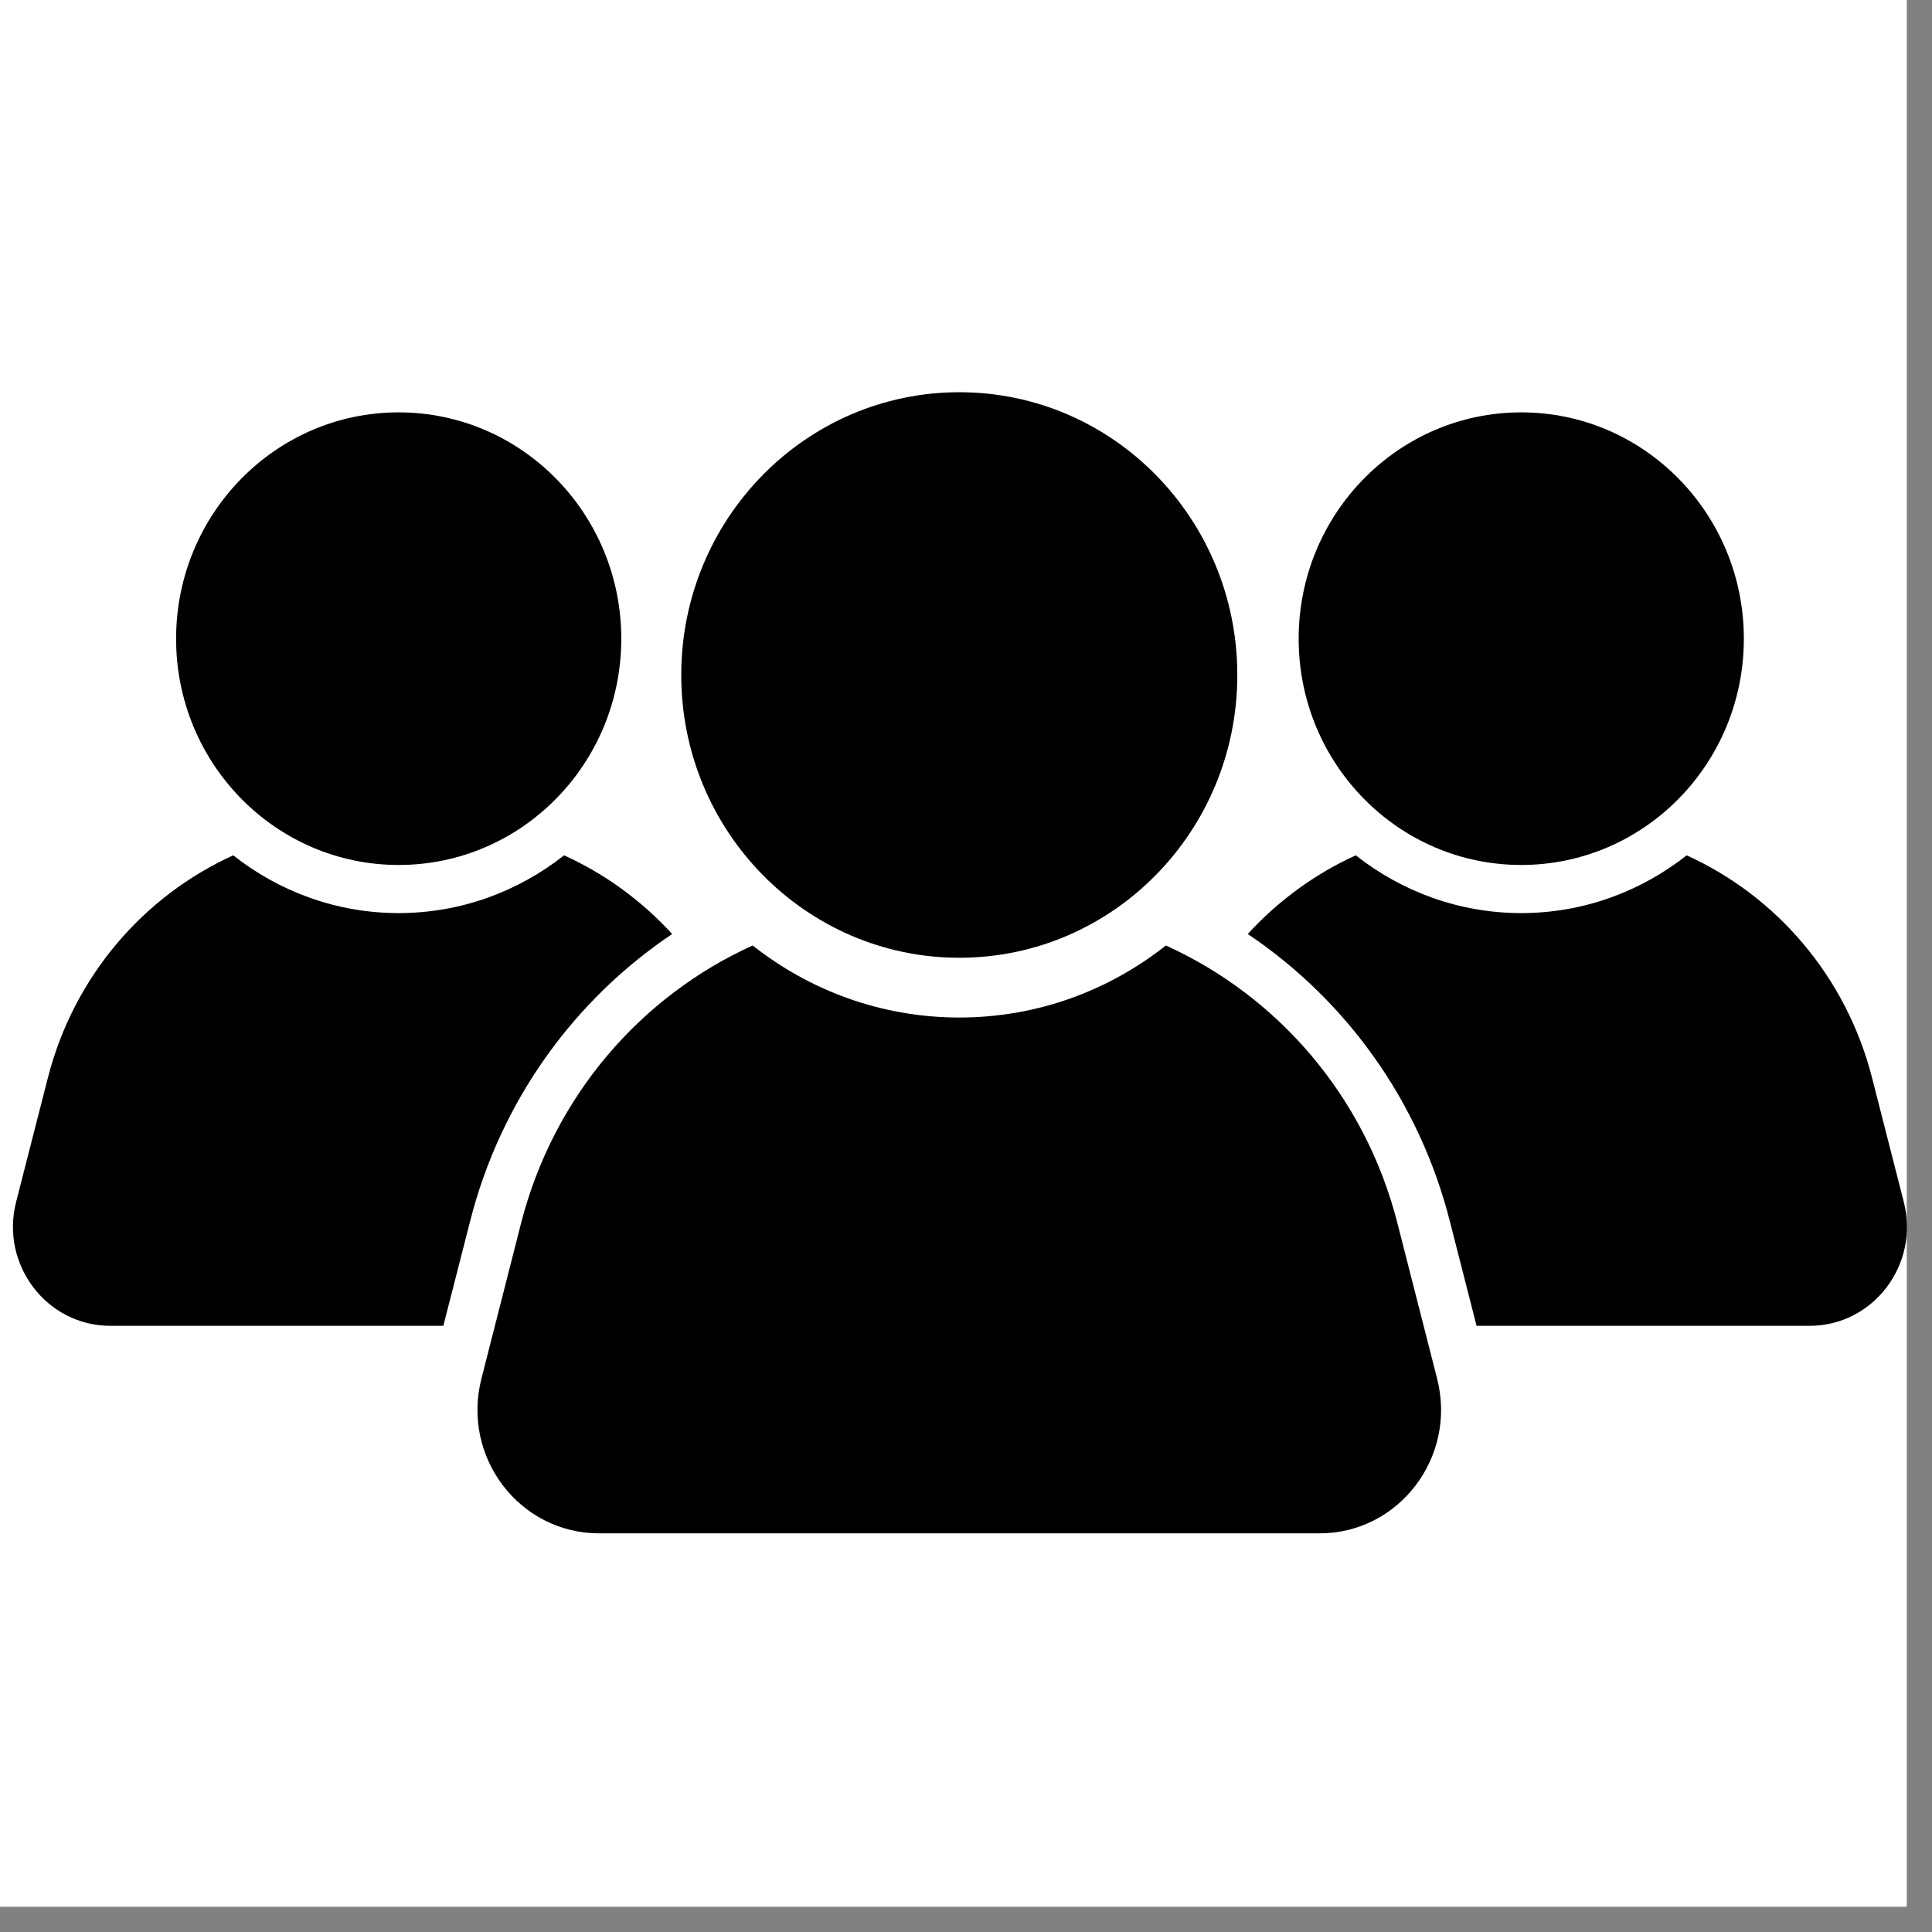 <svg xmlns="http://www.w3.org/2000/svg" xmlns:xlink="http://www.w3.org/1999/xlink" width="50" zoomAndPan="magnify" viewBox="0 0 37.5 37.5" height="50" preserveAspectRatio="xMidYMid meet" version="1.0"><rect x="0" y="0" width="37.5" height="37.5" fill="#808080" stroke="none"/><defs><clipPath id="cf0a67ff7e"><path d="M 0 0 L 37.008 0 L 37.008 37.008 L 0 37.008 Z M 0 0 " clip-rule="nonzero"/></clipPath><clipPath id="9fddebb724"><path d="M 13 7.586 L 25 7.586 L 25 19 L 13 19 Z M 13 7.586 " clip-rule="nonzero"/></clipPath><clipPath id="e471ed795f"><path d="M 9.238 18.273 L 28 18.273 L 28 29.762 L 9.238 29.762 Z M 9.238 18.273 " clip-rule="nonzero"/></clipPath><clipPath id="6b08ed09ad"><path d="M 24.219 16.559 L 37.008 16.559 L 37.008 25.797 L 24.219 25.797 Z M 24.219 16.559 " clip-rule="nonzero"/></clipPath></defs><g clip-path="url(#cf0a67ff7e)"><path fill="#ffffff" d="M 0 0 L 37.008 0 L 37.008 37.008 L 0 37.008 Z M 0 0 " fill-opacity="1" fill-rule="nonzero"/><path fill="#ffffff" d="M 0 0 L 37.008 0 L 37.008 37.008 L 0 37.008 Z M 0 0 " fill-opacity="1" fill-rule="nonzero"/></g><g clip-path="url(#9fddebb724)"><path fill="#000000" d="M 13.223 13.102 C 13.223 10.07 15.641 7.613 18.621 7.613 C 21.602 7.613 24.016 10.07 24.016 13.102 C 24.016 16.133 21.602 18.59 18.621 18.59 C 15.641 18.59 13.223 16.133 13.223 13.102 " fill-opacity="1" fill-rule="nonzero"/></g><g clip-path="url(#e471ed795f)"><path fill="#000000" d="M 27.895 26.762 L 27.125 23.746 C 26.5 21.285 24.805 19.336 22.629 18.352 C 21.523 19.227 20.133 19.75 18.621 19.75 C 17.109 19.75 15.719 19.227 14.609 18.352 C 12.434 19.336 10.742 21.285 10.113 23.746 L 9.344 26.762 C 8.957 28.281 10.082 29.762 11.629 29.762 L 25.613 29.762 C 27.156 29.762 28.281 28.281 27.895 26.762 " fill-opacity="1" fill-rule="nonzero"/></g><path fill="#000000" d="M 3.418 12.398 C 3.418 9.973 5.352 8.004 7.738 8.004 C 10.125 8.004 12.059 9.973 12.059 12.398 C 12.059 14.824 10.125 16.789 7.738 16.789 C 5.352 16.789 3.418 14.824 3.418 12.398 " fill-opacity="1" fill-rule="nonzero"/><path fill="#000000" d="M 9.125 23.703 C 9.723 21.352 11.156 19.398 13.047 18.129 C 12.457 17.484 11.742 16.961 10.949 16.602 C 10.062 17.301 8.949 17.723 7.738 17.723 C 6.527 17.723 5.414 17.301 4.527 16.602 C 2.789 17.391 1.434 18.949 0.93 20.918 L 0.312 23.332 C 0.004 24.547 0.906 25.734 2.141 25.734 L 8.605 25.734 L 9.125 23.703 " fill-opacity="1" fill-rule="nonzero"/><path fill="#000000" d="M 33.848 12.398 C 33.848 9.973 31.914 8.004 29.527 8.004 C 27.141 8.004 25.207 9.973 25.207 12.398 C 25.207 14.824 27.141 16.789 29.527 16.789 C 31.914 16.789 33.848 14.824 33.848 12.398 " fill-opacity="1" fill-rule="nonzero"/><g clip-path="url(#6b08ed09ad)"><path fill="#000000" d="M 28.141 23.703 C 27.543 21.352 26.109 19.398 24.219 18.129 C 24.809 17.484 25.523 16.961 26.316 16.602 C 27.203 17.301 28.316 17.723 29.527 17.723 C 30.738 17.723 31.852 17.301 32.738 16.602 C 34.477 17.391 35.832 18.949 36.336 20.918 L 36.953 23.332 C 37.262 24.547 36.359 25.734 35.125 25.734 L 28.66 25.734 L 28.141 23.703 " fill-opacity="1" fill-rule="nonzero"/></g></svg>
